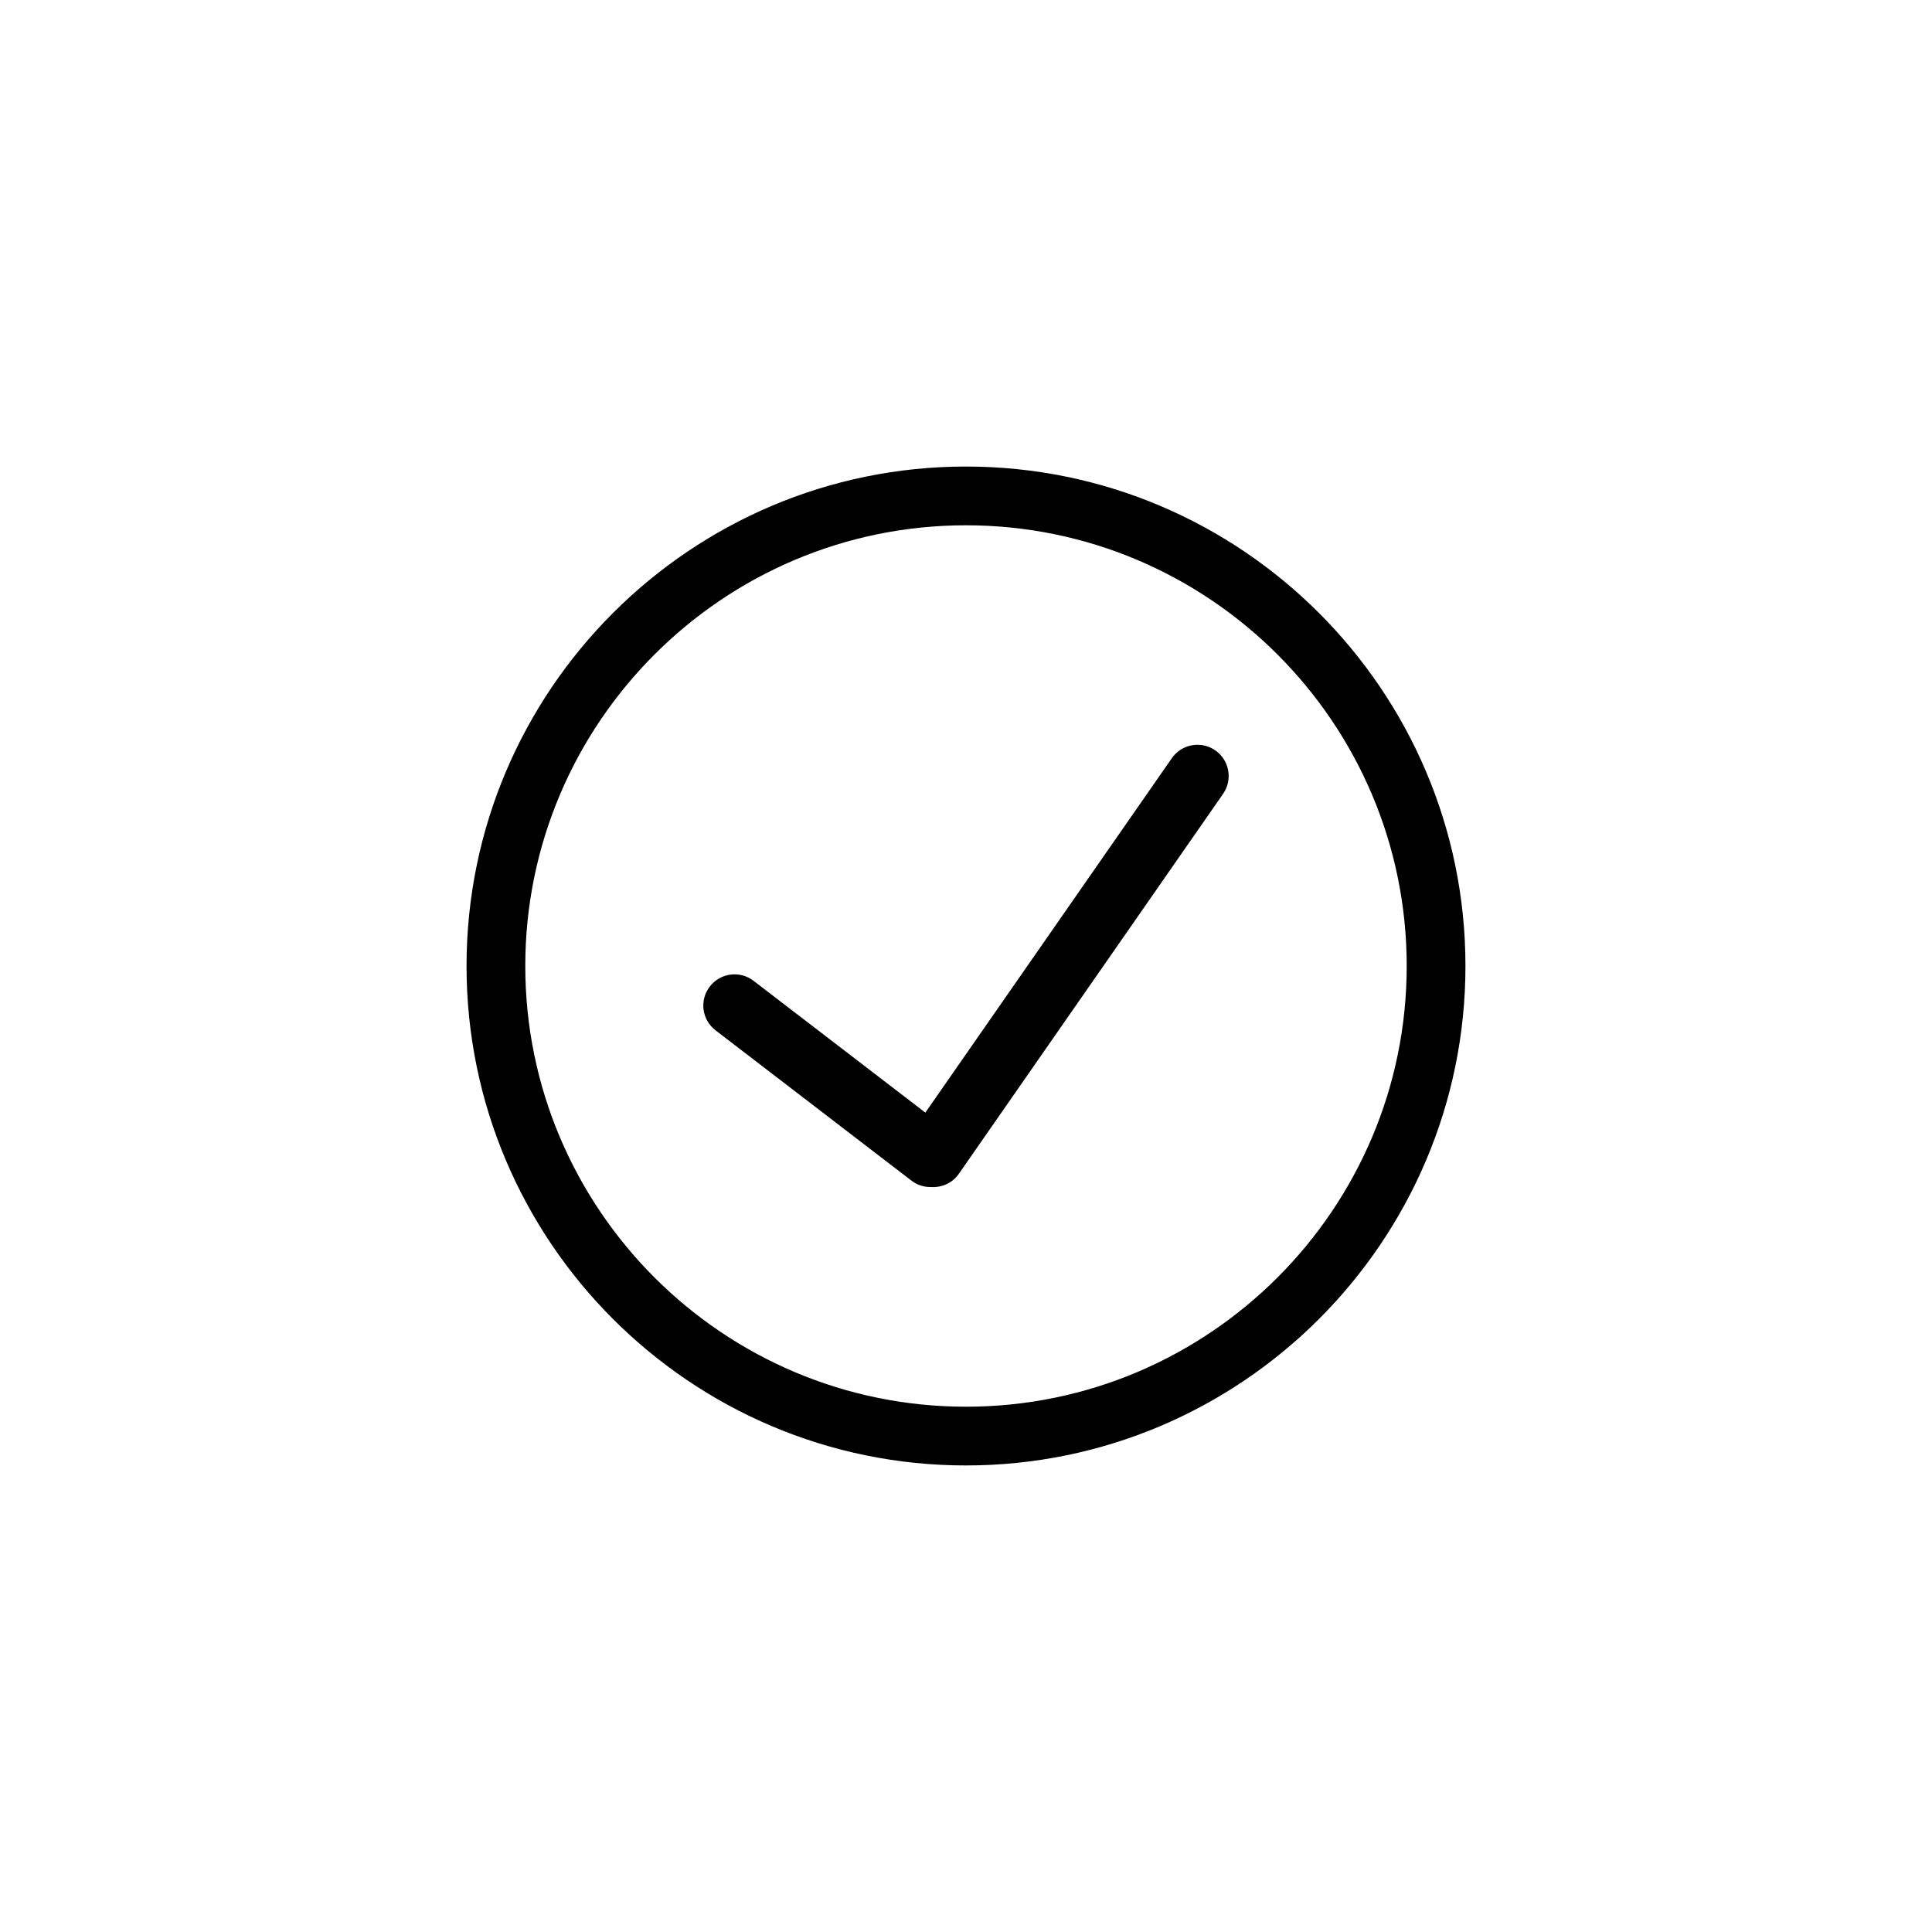 <?xml version="1.0" encoding="utf-8"?>
<!-- Generator: Adobe Illustrator 16.0.0, SVG Export Plug-In . SVG Version: 6.00 Build 0)  -->
<!DOCTYPE svg PUBLIC "-//W3C//DTD SVG 1.1//EN" "http://www.w3.org/Graphics/SVG/1.1/DTD/svg11.dtd">
<svg version="1.1" id="Layer_1" xmlns="http://www.w3.org/2000/svg" xmlns:xlink="http://www.w3.org/1999/xlink" x="0px" y="0px"
	 width="189.543px" height="189.542px" viewBox="0 0 189.543 189.542" enable-background="new 0 0 189.543 189.542"
	 xml:space="preserve">
<g>
	<g>
		<path d="M94.771,45.771c-27.019,0-49,21.982-49,49.001c0,27.018,21.981,48.999,49,48.999c27.018,0,49-21.981,49-48.999
			C143.771,67.753,121.789,45.771,94.771,45.771z M94.771,138.008c-23.846,0-43.237-19.392-43.237-43.236
			c0-23.846,19.394-43.237,43.237-43.237c23.846,0,43.237,19.394,43.237,43.237C138.009,118.617,118.615,138.008,94.771,138.008z
			 M119.23,73.616c-1.385-0.962-3.302-0.625-4.263,0.766l-24.183,34.773L73.929,96.224c-1.341-1.03-3.265-0.778-4.293,0.563
			c-1.035,1.348-0.778,3.266,0.563,4.294l19.232,14.755c0.573,0.442,1.253,0.635,1.924,0.621c1.036,0.065,2.081-0.385,2.713-1.295
			l25.928-37.283C120.958,76.495,120.614,74.578,119.23,73.616z"/>
	</g>
</g>
</svg>
